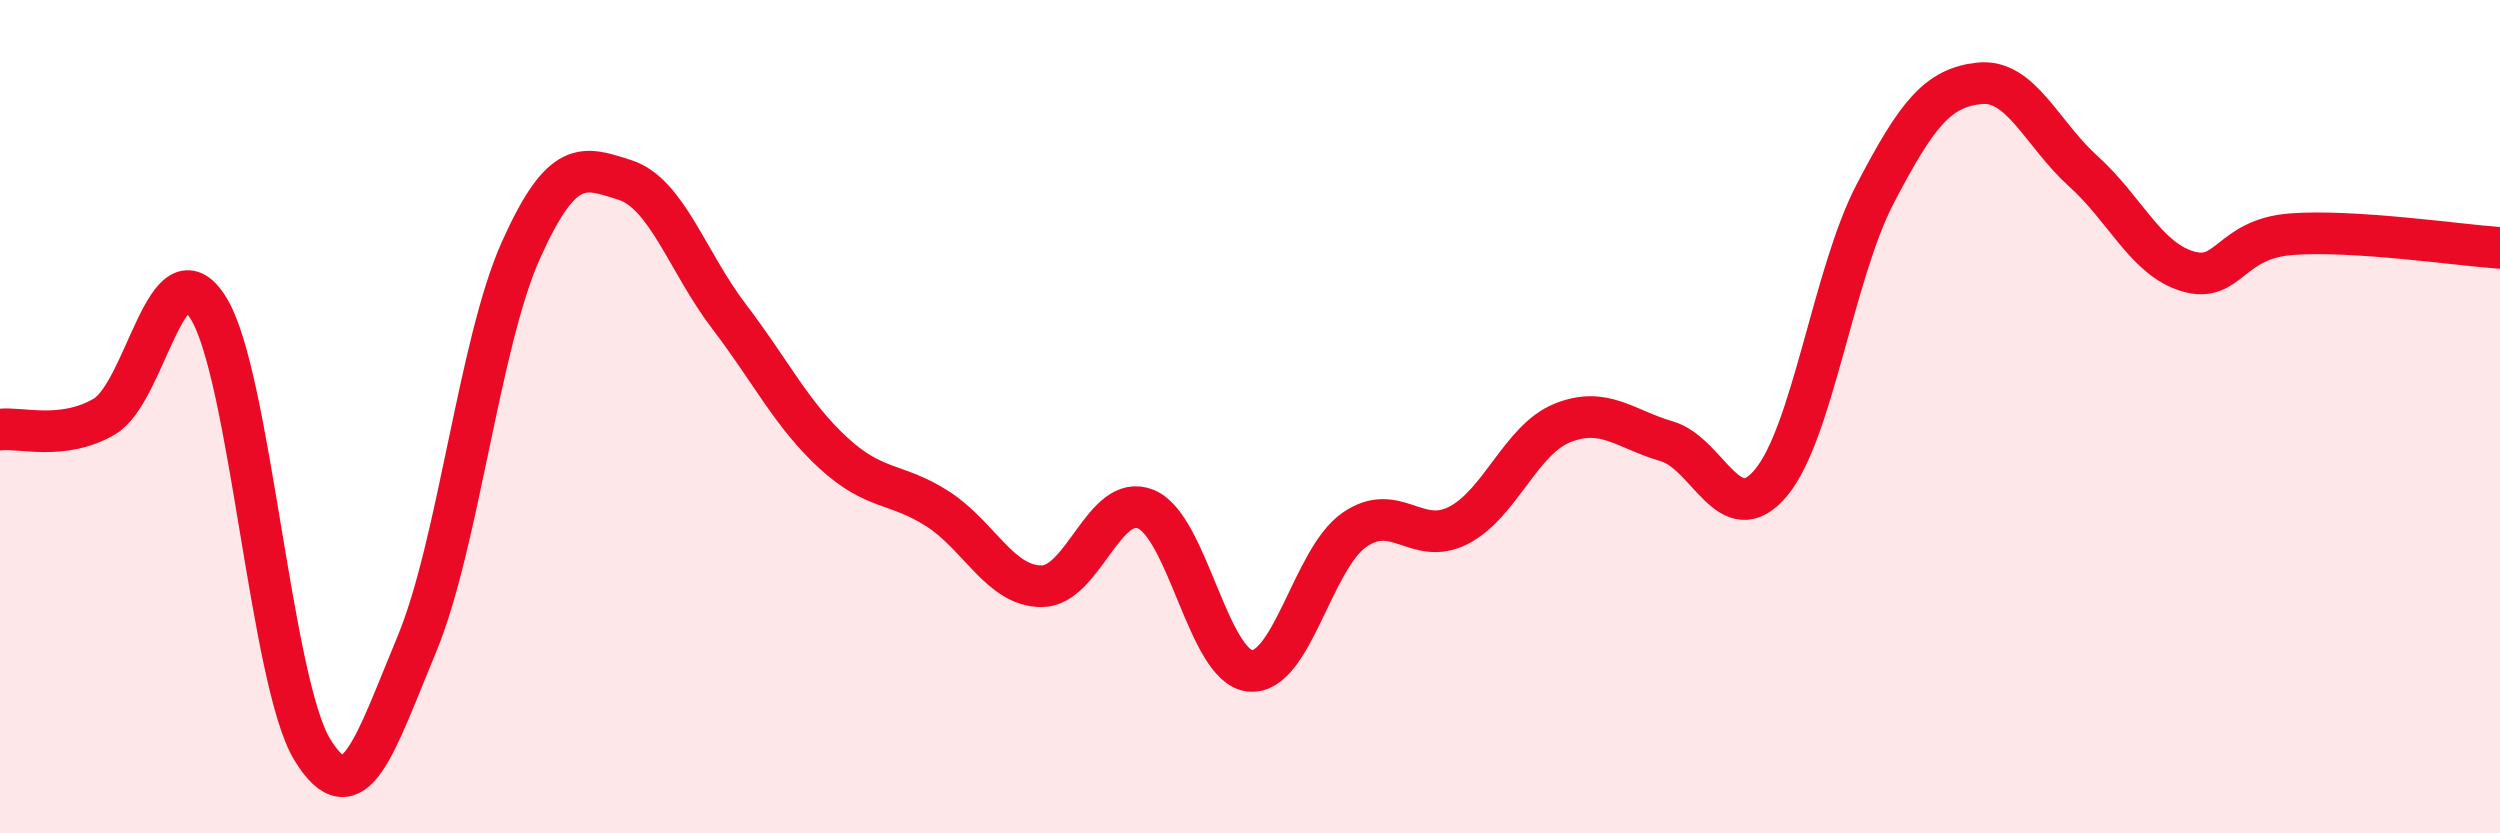 
    <svg width="60" height="20" viewBox="0 0 60 20" xmlns="http://www.w3.org/2000/svg">
      <path
        d="M 0,10.31 C 0.5,10.25 1.5,10.58 2.5,10 C 3.5,9.42 4,5.79 5,7.39 C 6,8.99 6.5,16.38 7.5,18 C 8.5,19.62 9,17.87 10,15.47 C 11,13.07 11.5,8.24 12.5,6.01 C 13.5,3.78 14,4 15,4.32 C 16,4.64 16.5,6.29 17.5,7.6 C 18.5,8.91 19,9.95 20,10.87 C 21,11.79 21.5,11.57 22.5,12.21 C 23.5,12.85 24,14.07 25,14.07 C 26,14.07 26.5,11.81 27.5,12.22 C 28.5,12.63 29,16 30,16.1 C 31,16.2 31.5,13.42 32.5,12.72 C 33.5,12.02 34,13.12 35,12.61 C 36,12.1 36.5,10.55 37.5,10.15 C 38.5,9.75 39,10.3 40,10.59 C 41,10.88 41.5,12.78 42.5,11.59 C 43.5,10.4 44,6.58 45,4.66 C 46,2.74 46.5,2.11 47.5,2 C 48.5,1.89 49,3.21 50,4.11 C 51,5.01 51.5,6.21 52.5,6.51 C 53.5,6.81 53.5,5.73 55,5.62 C 56.5,5.51 59,5.88 60,5.95L60 20L0 20Z"
        fill="#EB0A25"
        opacity="0.1"
        stroke-linecap="round"
        stroke-linejoin="round"
      />
      <path
        d="M 0,10.31 C 0.5,10.25 1.5,10.58 2.5,10 C 3.5,9.42 4,5.79 5,7.39 C 6,8.99 6.5,16.38 7.5,18 C 8.5,19.62 9,17.87 10,15.47 C 11,13.07 11.5,8.24 12.5,6.01 C 13.5,3.78 14,4 15,4.32 C 16,4.64 16.5,6.29 17.5,7.6 C 18.5,8.91 19,9.95 20,10.87 C 21,11.79 21.5,11.57 22.5,12.21 C 23.5,12.85 24,14.07 25,14.07 C 26,14.07 26.5,11.81 27.5,12.22 C 28.5,12.63 29,16 30,16.1 C 31,16.2 31.5,13.42 32.5,12.72 C 33.5,12.02 34,13.12 35,12.61 C 36,12.1 36.5,10.55 37.5,10.15 C 38.5,9.75 39,10.3 40,10.59 C 41,10.88 41.5,12.78 42.5,11.59 C 43.5,10.4 44,6.58 45,4.66 C 46,2.74 46.5,2.11 47.5,2 C 48.5,1.89 49,3.21 50,4.11 C 51,5.01 51.5,6.21 52.5,6.51 C 53.5,6.81 53.5,5.73 55,5.62 C 56.5,5.51 59,5.88 60,5.95"
        stroke="#EB0A25"
        stroke-width="1"
        fill="none"
        stroke-linecap="round"
        stroke-linejoin="round"
      />
    </svg>
  